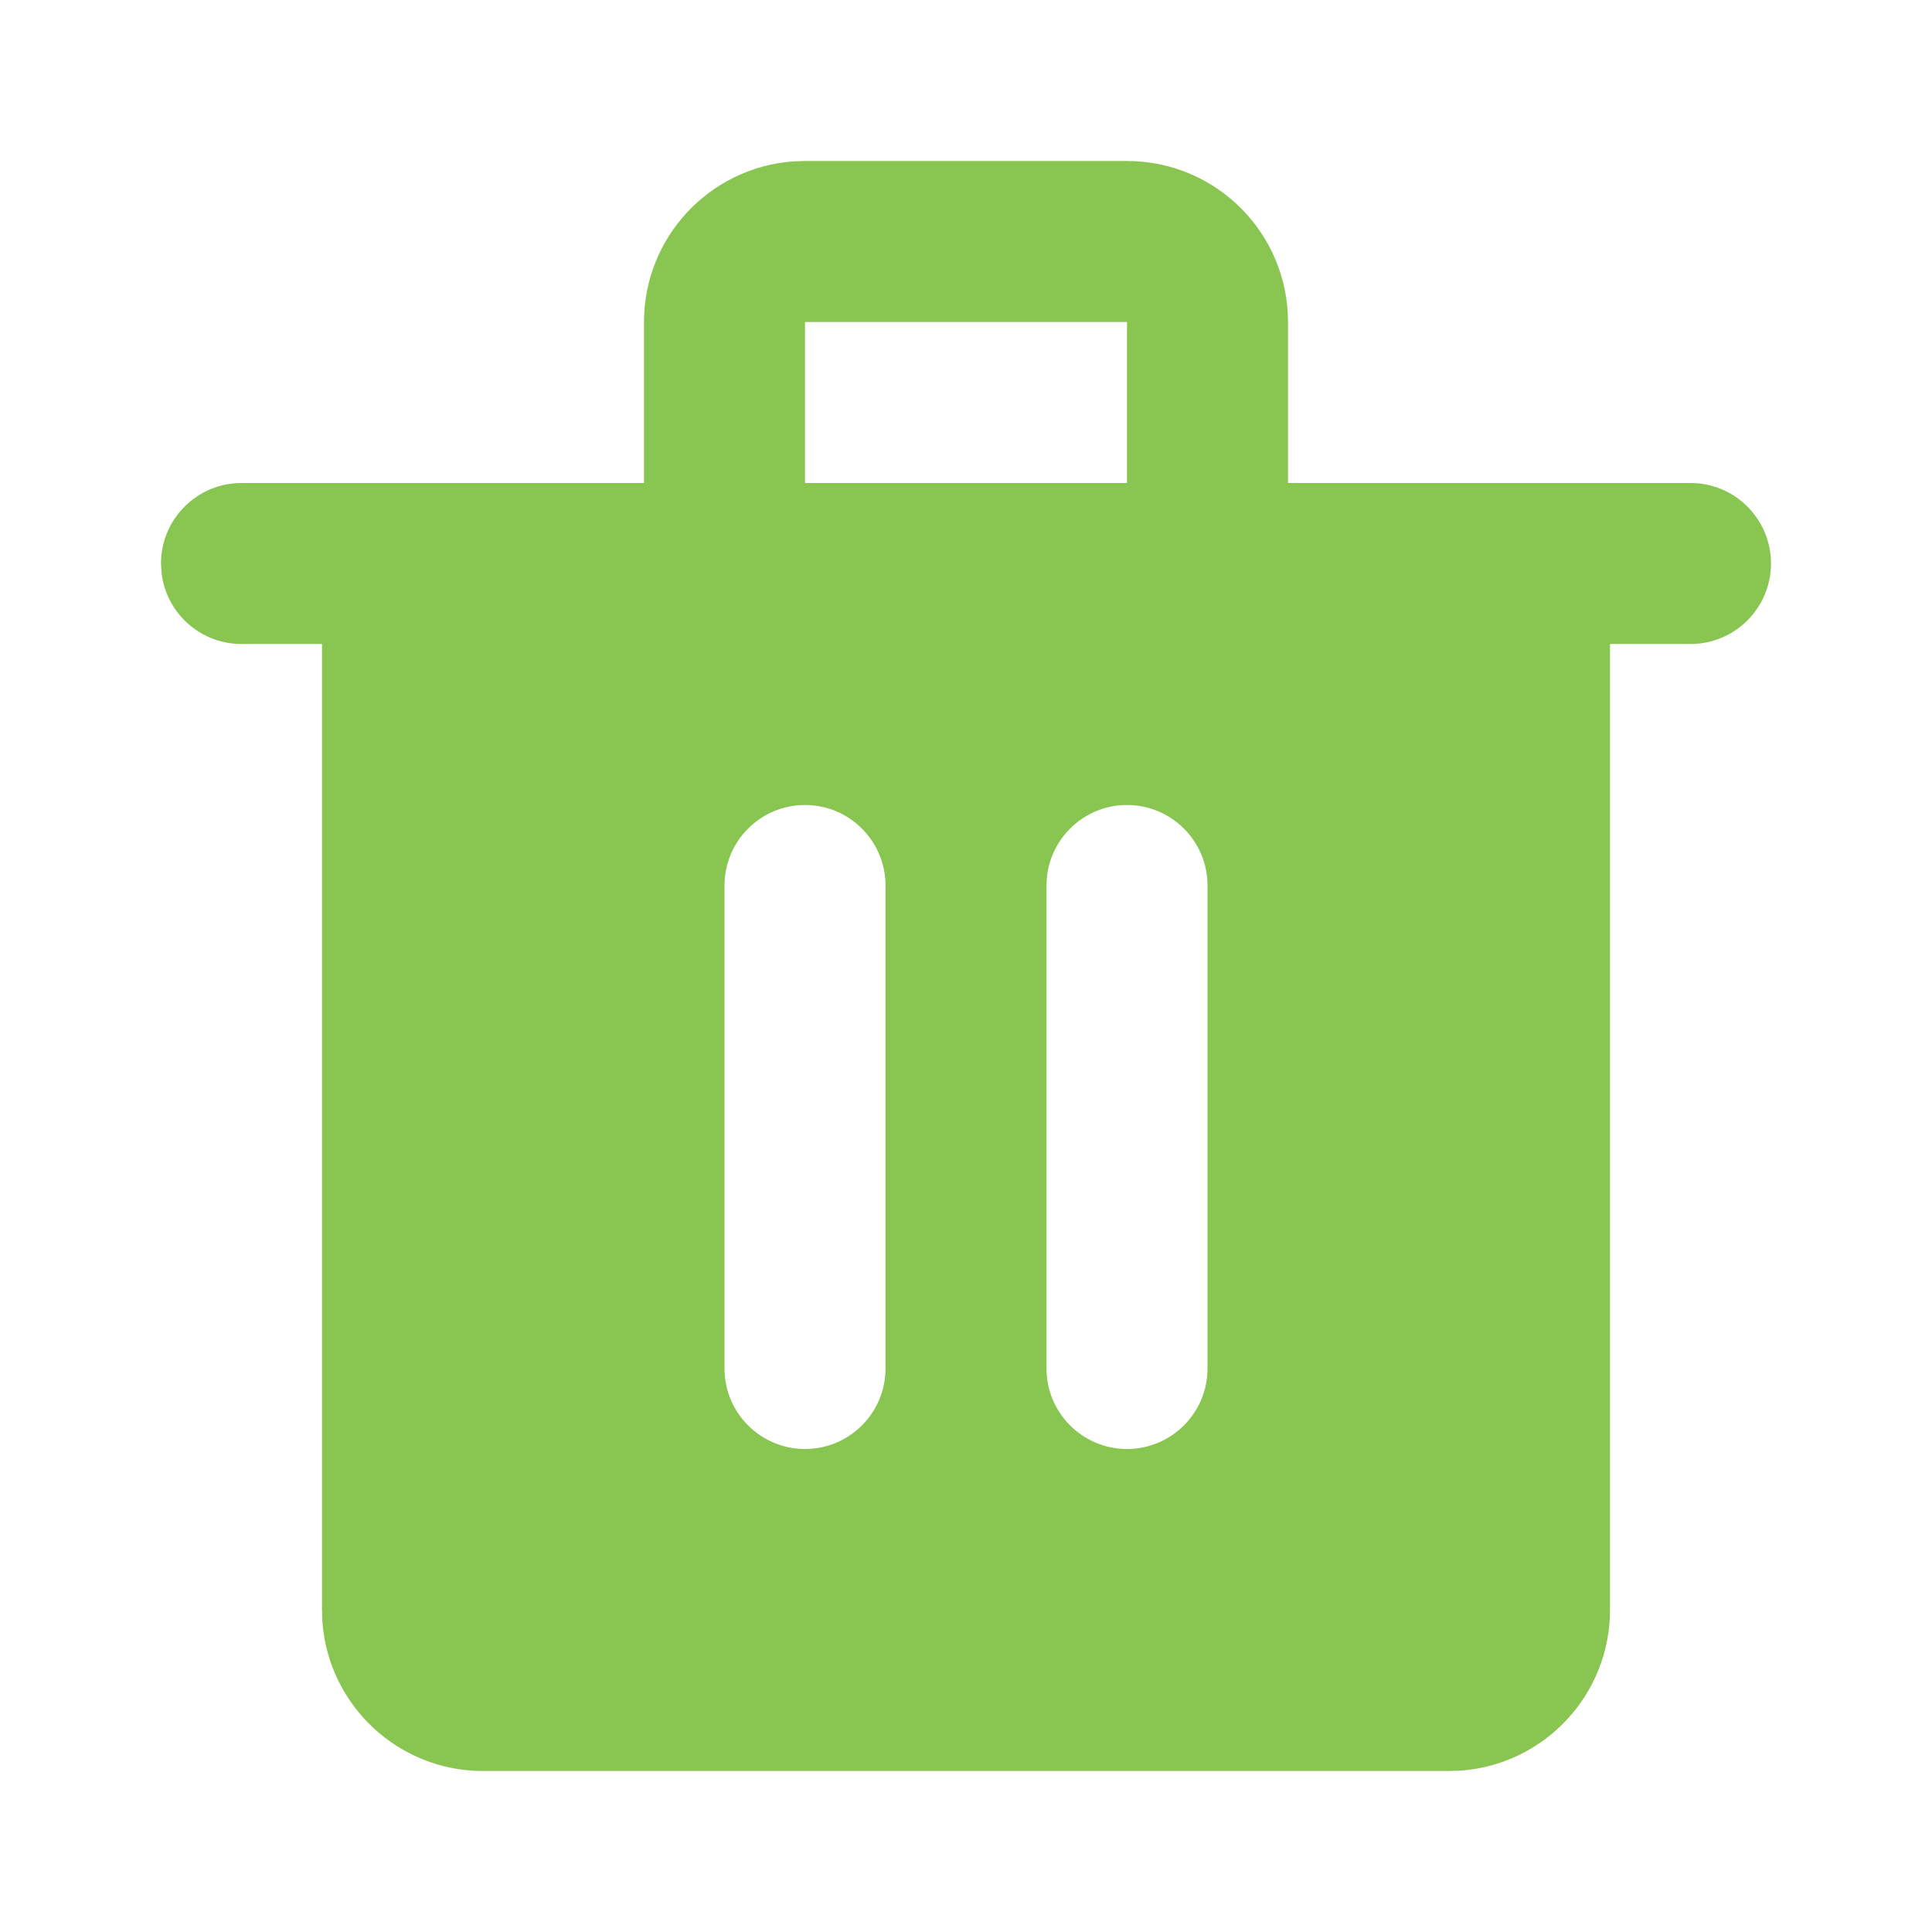 <?xml version="1.0" encoding="UTF-8"?>
<svg width="24px" height="24px" viewBox="0 0 24 24" version="1.1" xmlns="http://www.w3.org/2000/svg" xmlns:xlink="http://www.w3.org/1999/xlink">
    <!-- Generator: Sketch 64 (93537) - https://sketch.com -->
    <title>icon/delete 2</title>
    <desc>Created with Sketch.</desc>
    <g id="icon/delete-2" stroke="none" stroke-width="1" fill="none" fill-rule="evenodd">
        <g fill="#89C551" fill-rule="nonzero" id="Combined-Shape">
            <path d="M21,6 C21.552,6 22,6.448 22,7 C22,7.552 21.552,8 21,8 L21,8 L20,8 L20,20 C20,21.054 19.184,21.918 18.149,21.995 L18,22 L6,22 C4.946,22 4.082,21.184 4.005,20.149 L4,20 L4,8 L3,8 C2.487,8 2.064,7.614 2.007,7.117 L2,7 C2,6.448 2.448,6 3,6 L3,6 L8,6 L8,4 C8,2.946 8.816,2.082 9.851,2.005 L10,2 L14,2 C15.105,2 16,2.895 16,4 L16,4 L16,6 Z M10,10 C9.448,10 9,10.448 9,11 L9,17 C9,17.552 9.448,18 10,18 C10.552,18 11,17.552 11,17 L11,11 C11,10.448 10.552,10 10,10 Z M14,10 C13.448,10 13,10.448 13,11 L13,17 C13,17.552 13.448,18 14,18 C14.552,18 15,17.552 15,17 L15,11 C15,10.448 14.552,10 14,10 Z M14,4 L10,4 L10,6 L14,6 L14,4 Z"></path>
        </g>
    </g>
</svg>